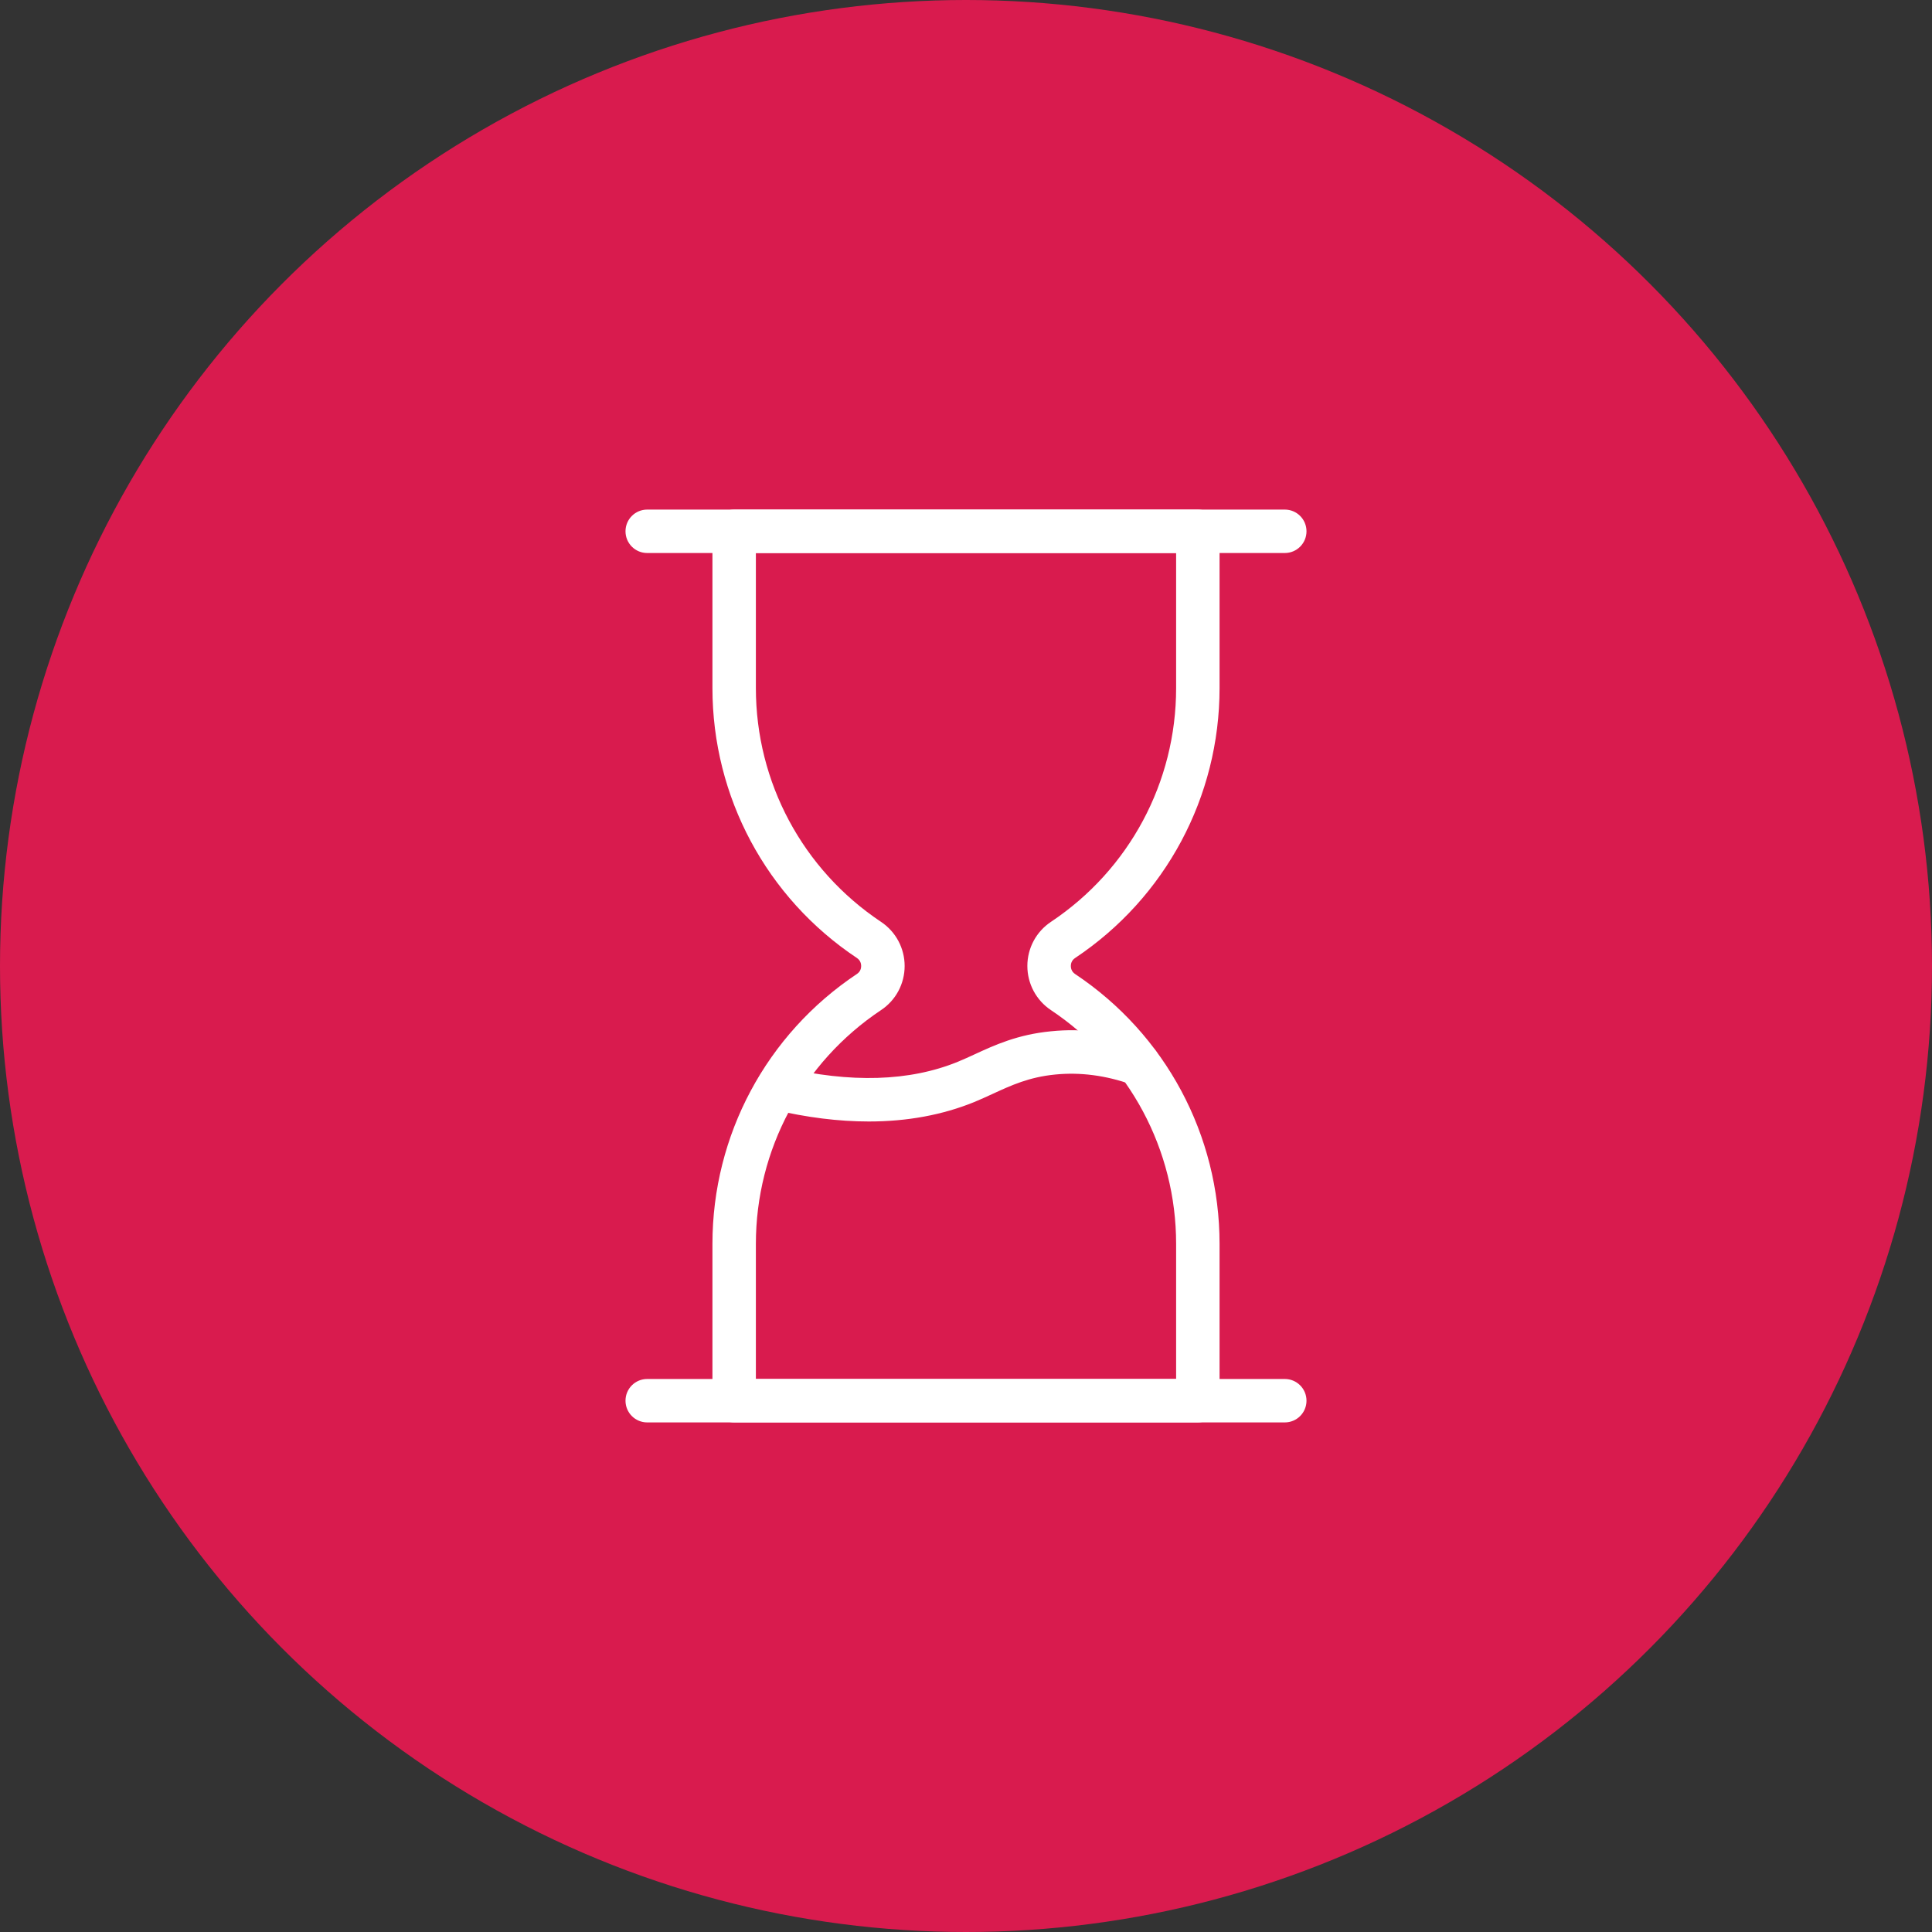 <svg xmlns="http://www.w3.org/2000/svg" width="50" height="50" viewBox="0 0 50 50" fill="none"><rect x="0" y="0" width="50" height="50" fill="#333333" stroke="none"/><circle cx="25" cy="25" r="25" fill="#D91B4E"></circle><path d="M33.25 14.312H16.75C16.439 14.312 16.188 14.061 16.188 13.75C16.188 13.439 16.439 13.188 16.75 13.188H33.25C33.561 13.188 33.812 13.439 33.812 13.75C33.812 14.061 33.561 14.312 33.25 14.312Z" fill="white"></path><path d="M33.25 36.812H16.75C16.439 36.812 16.188 36.561 16.188 36.25C16.188 35.939 16.439 35.688 16.75 35.688H33.25C33.561 35.688 33.812 35.939 33.812 36.25C33.812 36.561 33.561 36.812 33.25 36.812Z" fill="white"></path><path d="M31 36.812H19C18.689 36.812 18.438 36.561 18.438 36.25V32.192C18.438 29.378 19.835 26.767 22.177 25.206C22.273 25.143 22.287 25.05 22.287 25C22.287 24.95 22.273 24.857 22.177 24.793C19.835 23.233 18.438 20.621 18.438 17.808V13.75C18.438 13.439 18.689 13.188 19 13.188H31C31.311 13.188 31.562 13.439 31.562 13.75V17.808C31.562 20.621 30.165 23.233 27.823 24.794C27.727 24.857 27.713 24.95 27.713 25C27.713 25.05 27.727 25.143 27.823 25.207C30.165 26.767 31.562 29.378 31.562 32.192V36.25C31.562 36.561 31.311 36.812 31 36.812ZM19.562 35.688H30.438V32.192C30.438 29.756 29.227 27.495 27.2 26.143C26.817 25.888 26.588 25.46 26.588 24.999C26.588 24.539 26.816 24.112 27.199 23.857C29.227 22.505 30.438 20.244 30.438 17.808V14.312H19.562V17.808C19.562 20.244 20.773 22.505 22.8 23.857C23.183 24.112 23.412 24.539 23.412 25C23.412 25.46 23.184 25.888 22.8 26.142C20.773 27.494 19.562 29.756 19.562 32.192V35.688Z" fill="white"></path><path d="M22.483 29.024C21.706 29.024 20.88 28.921 20.008 28.715C19.752 28.661 19.559 28.436 19.559 28.165C19.558 27.81 19.908 27.534 20.254 27.618C22.013 28.034 23.538 27.989 24.788 27.479C24.933 27.419 25.076 27.354 25.221 27.287C25.743 27.046 26.336 26.774 27.195 26.69C28.014 26.605 28.837 26.715 29.651 27.005C29.944 27.109 30.097 27.432 29.992 27.724C29.887 28.016 29.563 28.17 29.273 28.064C28.616 27.831 27.953 27.744 27.306 27.809C26.634 27.875 26.175 28.086 25.691 28.309C25.531 28.382 25.374 28.455 25.213 28.521C24.389 28.856 23.477 29.024 22.483 29.024Z" fill="white"></path></svg>